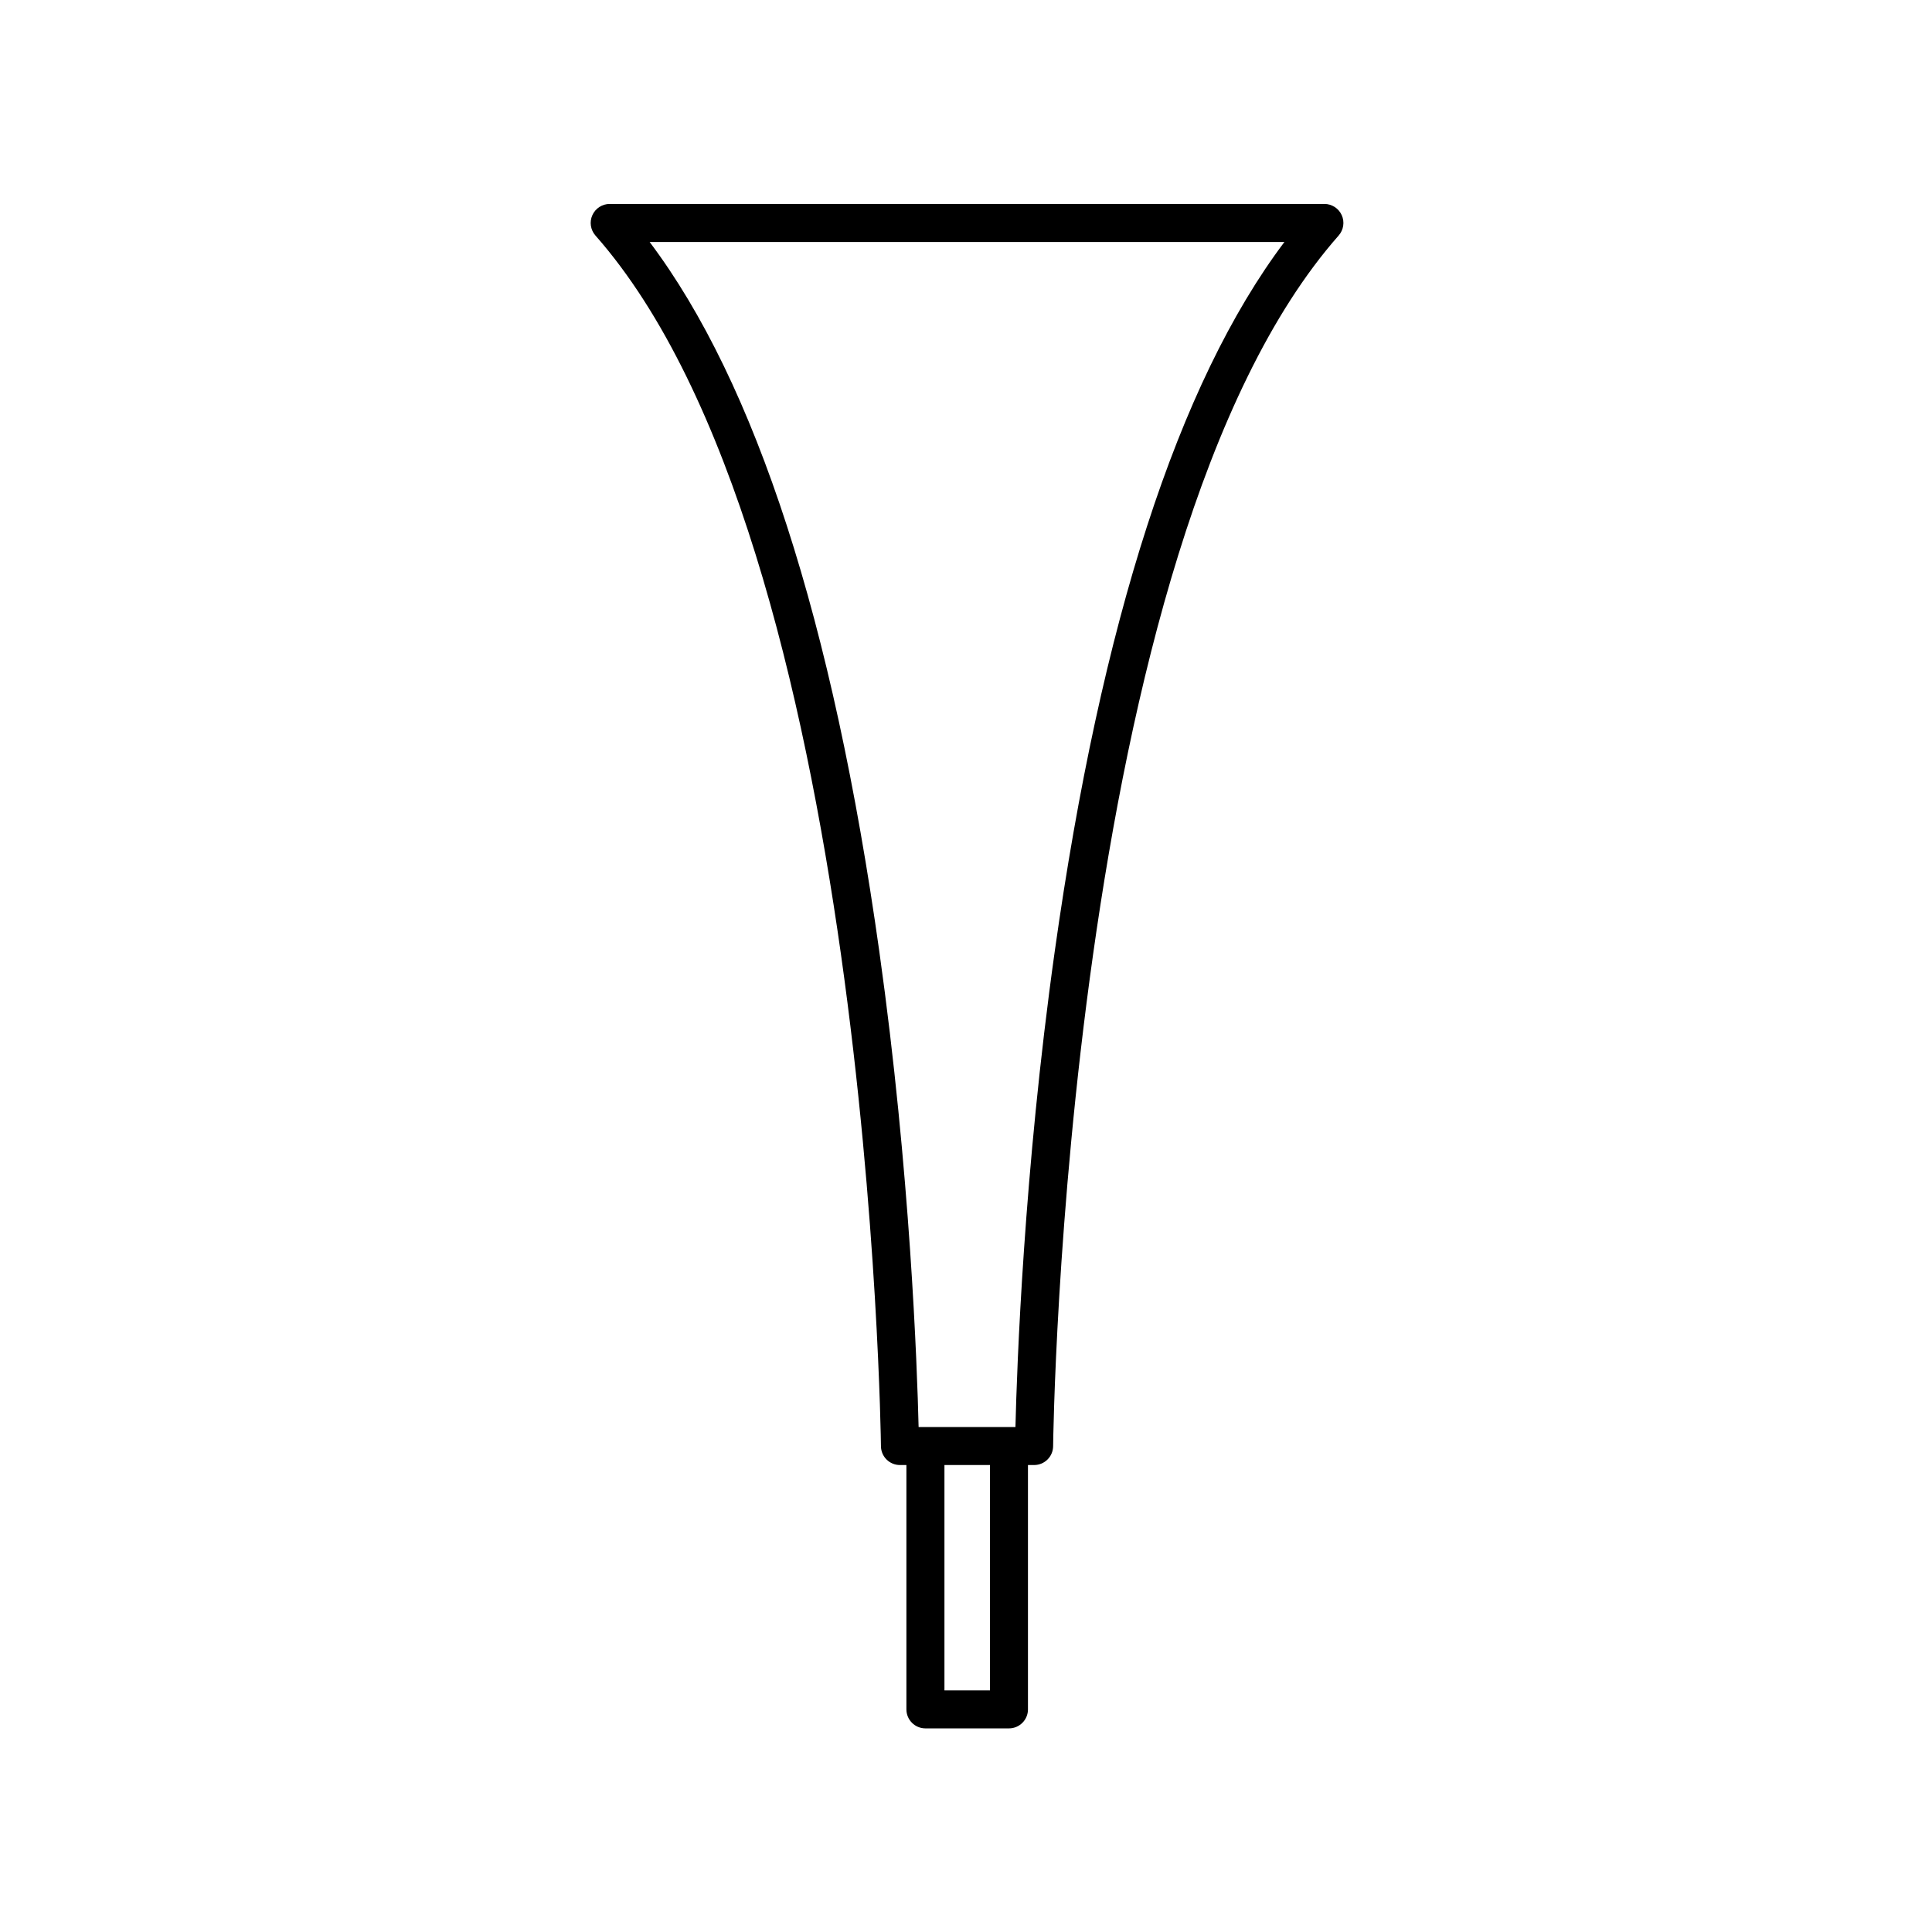 <?xml version="1.0" encoding="UTF-8"?>
<!-- Uploaded to: ICON Repo, www.iconrepo.com, Generator: ICON Repo Mixer Tools -->
<svg fill="#000000" width="800px" height="800px" version="1.1" viewBox="144 144 512 512" xmlns="http://www.w3.org/2000/svg">
 <path d="m416.42 597v-64.75h1.629c2.766 0 5.012-2.227 5.039-4.992 0.02-2.371 3.031-238.46 75.668-320.84 1.309-1.484 1.629-3.602 0.816-5.402-0.816-1.805-2.613-2.969-4.594-2.969h-189.4c-1.98 0-3.777 1.16-4.594 2.969-0.816 1.797-0.5 3.914 0.816 5.402 72.609 82.359 75.641 318.46 75.66 320.84 0.023 2.766 2.273 4.992 5.039 4.992h1.707v64.75c0 2.785 2.258 5.039 5.039 5.039h22.137c2.785 0 5.039-2.258 5.039-5.035zm-39.379-200.77c-12.293-87.551-32.758-150.75-60.879-188.1h168.22c-28.121 37.359-48.586 100.55-60.879 188.1-8.195 58.367-10.016 110.07-10.398 125.95h-25.664c-0.379-15.879-2.203-67.586-10.402-125.95zm17.246 195.73v-59.711h12.062v59.711z"/>
</svg>